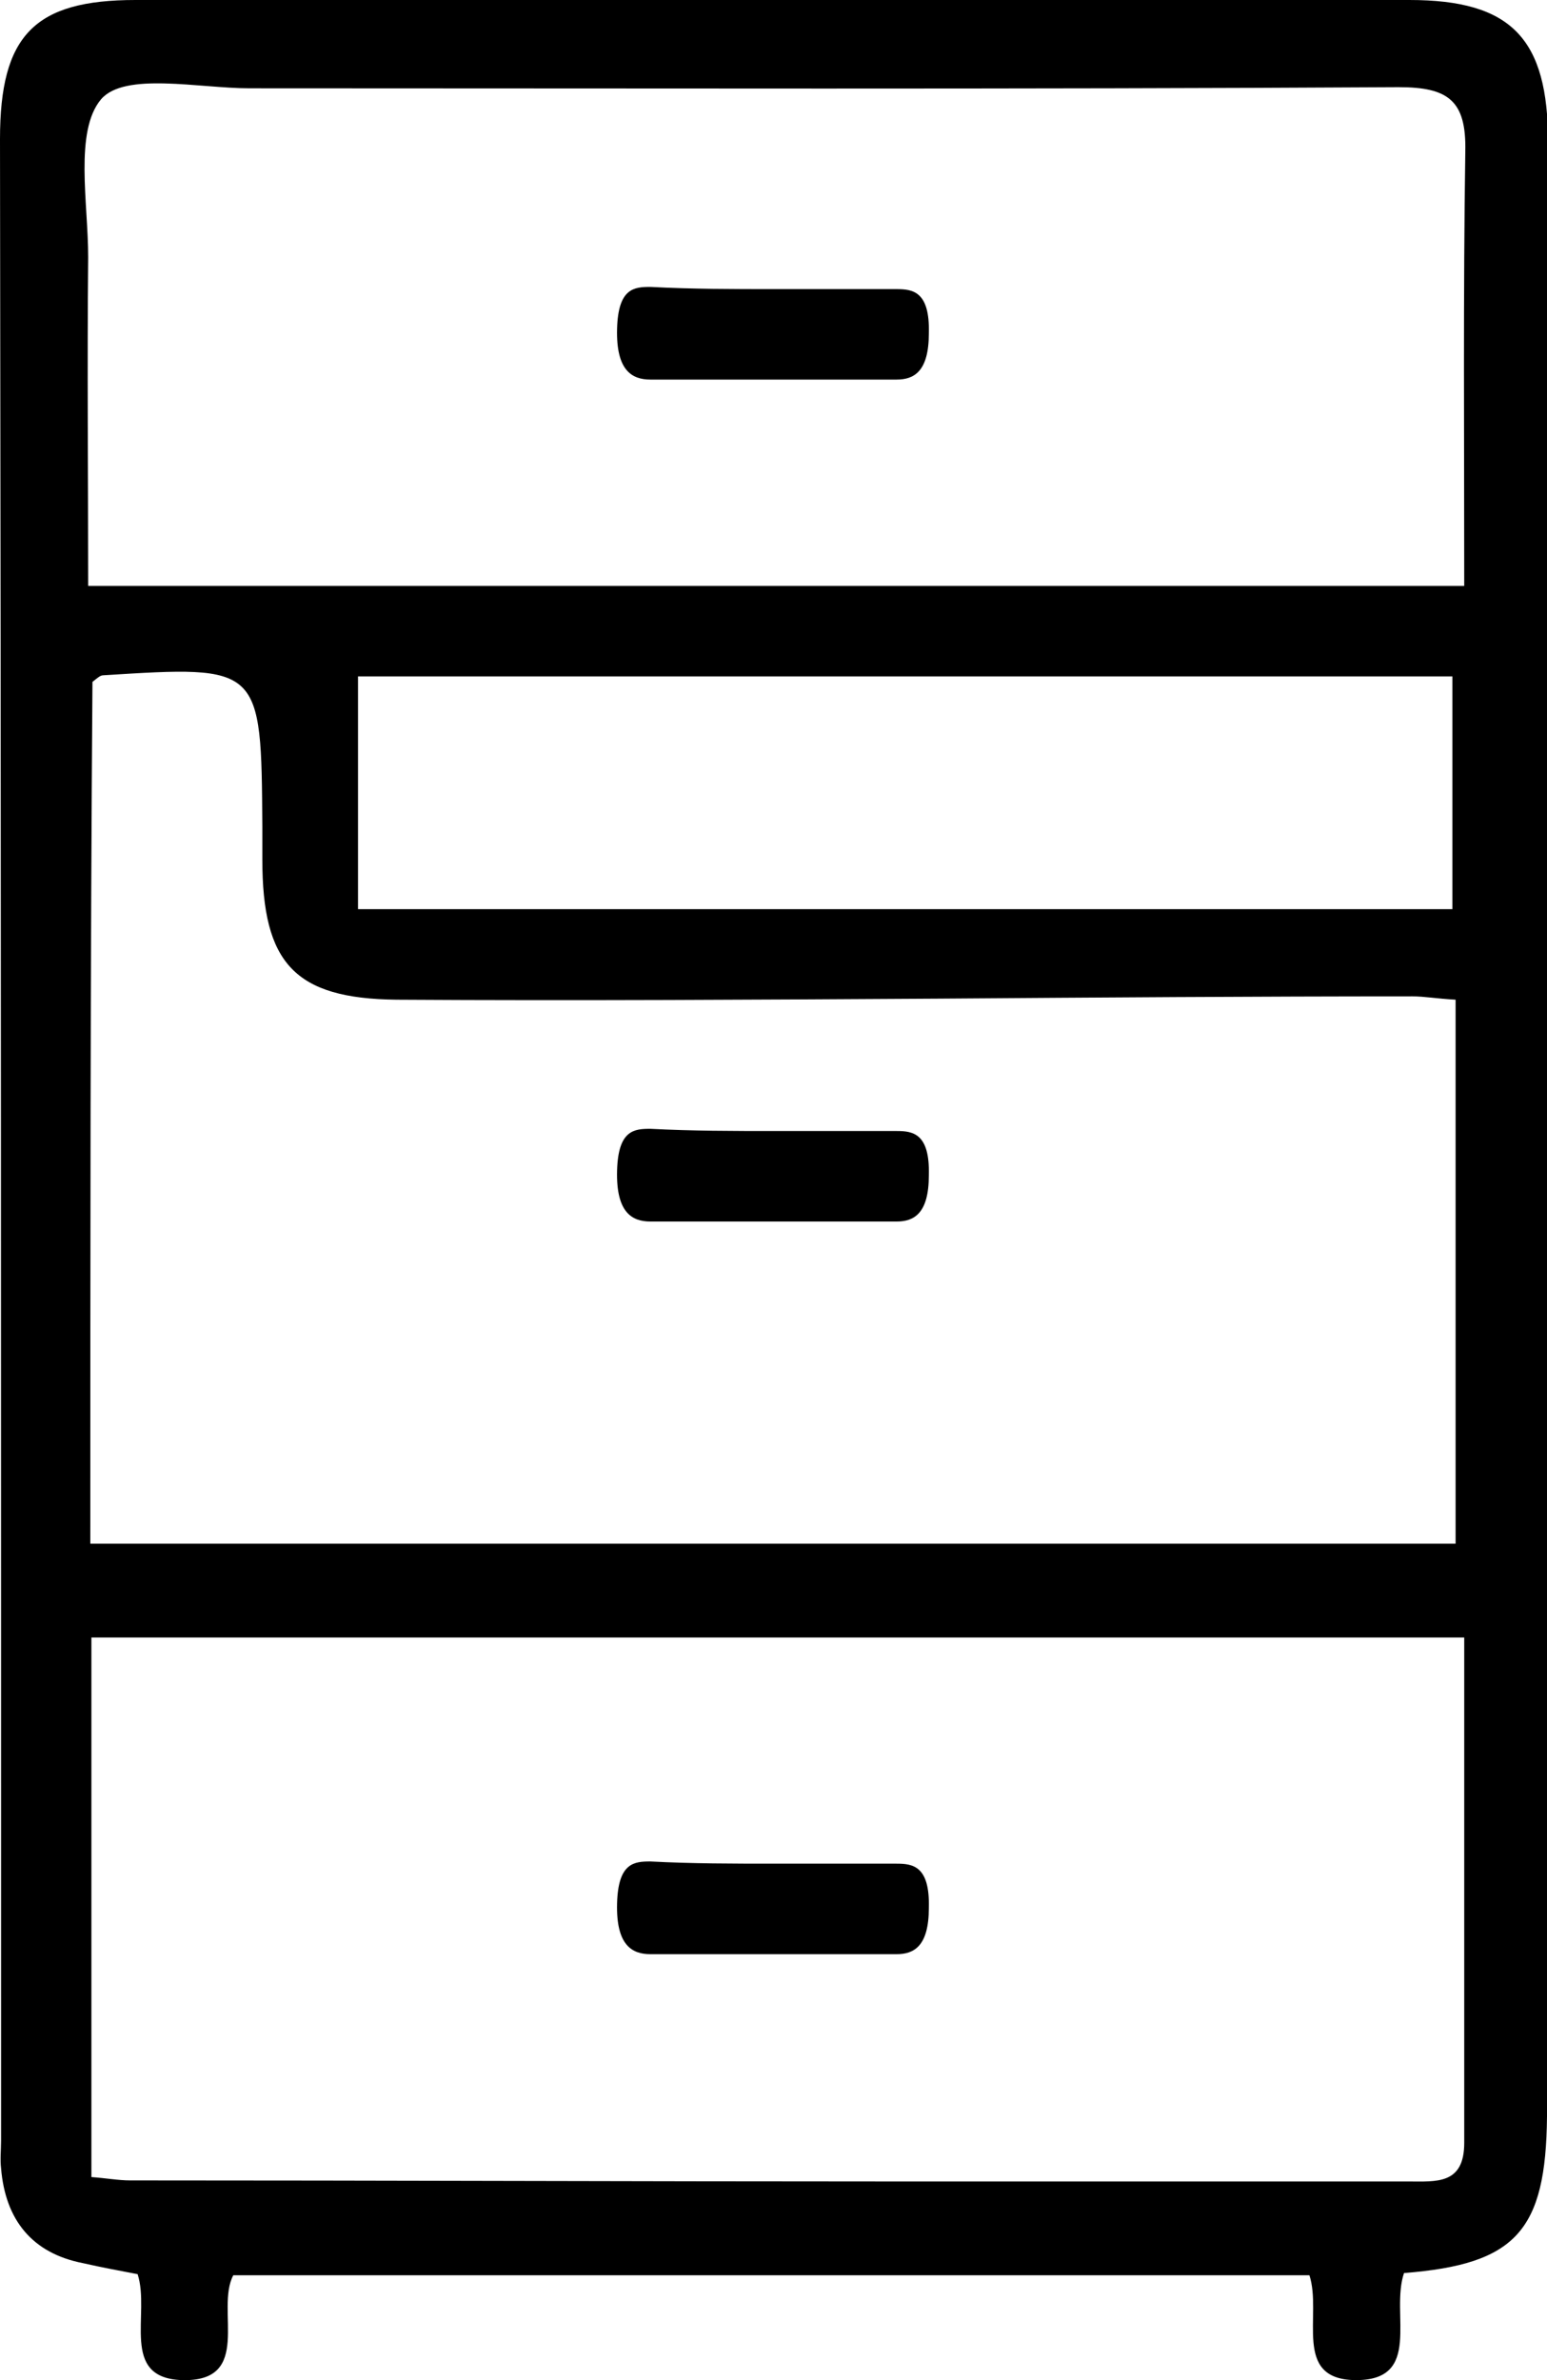 <?xml version="1.0" encoding="UTF-8"?> <svg xmlns="http://www.w3.org/2000/svg" width="26" height="40" viewBox="0 0 26 40" fill="none"><g clip-path="url(#clip0_1236_162)"><path d="M23.597 38.201C23.362 38.887 23.922 40.019 22.766 40C21.718 39.981 22.224 38.906 22.007 38.238C16.008 38.238 9.974 38.238 3.921 38.238C3.614 38.813 4.264 40.037 3.054 40C2.006 39.963 2.53 38.887 2.313 38.22C2.024 38.164 1.716 38.108 1.391 38.034C0.542 37.867 0.09 37.311 0.018 36.44C0 36.291 0.018 36.124 0.018 35.976C0.018 24.757 0.018 13.537 0 2.337C0 0.593 0.578 0 2.277 0C9.413 0 16.55 0 23.687 0C25.404 0 26.018 0.649 26.018 2.392C26.018 13.445 26 24.515 26 35.568C25.982 37.496 25.476 38.053 23.597 38.201ZM1.518 25.943C9.215 25.943 16.858 25.943 24.464 25.943C24.464 22.865 24.464 19.842 24.464 16.801C24.139 16.783 23.94 16.745 23.741 16.745C21.085 16.745 18.448 16.764 15.791 16.783C12.756 16.801 9.703 16.82 6.667 16.801C4.951 16.783 4.409 16.189 4.409 14.446C4.409 14.261 4.409 14.075 4.409 13.89C4.391 11.182 4.391 11.182 1.735 11.349C1.68 11.349 1.626 11.405 1.554 11.46C1.518 16.226 1.518 21.048 1.518 25.943ZM24.609 27.52C16.84 27.52 9.179 27.52 1.536 27.52C1.536 30.579 1.536 33.565 1.536 36.588C1.789 36.606 1.987 36.644 2.186 36.644C6.45 36.644 10.732 36.662 14.996 36.662C17.887 36.662 20.778 36.662 23.669 36.662C24.139 36.662 24.609 36.718 24.609 36.013C24.609 33.194 24.609 30.394 24.609 27.52ZM24.609 9.847C24.609 7.344 24.591 4.933 24.627 2.541C24.645 1.688 24.338 1.465 23.507 1.465C17.074 1.502 10.642 1.484 4.192 1.484C3.343 1.484 2.096 1.205 1.698 1.669C1.247 2.207 1.482 3.412 1.482 4.321C1.464 6.157 1.482 8.011 1.482 9.847C9.215 9.847 16.84 9.847 24.609 9.847ZM24.41 11.368C18.231 11.368 12.142 11.368 6.017 11.368C6.017 12.703 6.017 13.982 6.017 15.28C12.178 15.28 18.267 15.28 24.41 15.28C24.41 13.964 24.41 12.703 24.41 11.368Z" fill="black"></path><path d="M13.027 4.859C13.714 4.859 14.382 4.859 15.069 4.859C15.34 4.859 15.629 4.896 15.611 5.6C15.611 6.249 15.358 6.379 15.069 6.379C13.695 6.379 12.304 6.379 10.931 6.379C10.624 6.379 10.353 6.231 10.371 5.526C10.389 4.84 10.66 4.822 10.931 4.822C11.636 4.859 12.322 4.859 13.027 4.859Z" fill="black"></path><path d="M13.027 19.008C13.714 19.008 14.382 19.008 15.069 19.008C15.34 19.008 15.629 19.045 15.611 19.75C15.611 20.399 15.358 20.529 15.069 20.529C13.695 20.529 12.304 20.529 10.931 20.529C10.624 20.529 10.353 20.38 10.371 19.675C10.389 18.989 10.66 18.971 10.931 18.971C11.636 19.008 12.322 19.008 13.027 19.008Z" fill="black"></path><path d="M13.027 31.321C13.714 31.321 14.382 31.321 15.069 31.321C15.34 31.321 15.629 31.358 15.611 32.063C15.611 32.712 15.358 32.842 15.069 32.842C13.695 32.842 12.304 32.842 10.931 32.842C10.624 32.842 10.353 32.694 10.371 31.989C10.389 31.303 10.66 31.284 10.931 31.284C11.636 31.321 12.322 31.321 13.027 31.321Z" fill="black"></path></g><defs><clipPath id="clip0_1236_162"><rect width="26" height="40" fill="white"></rect></clipPath></defs></svg> 
